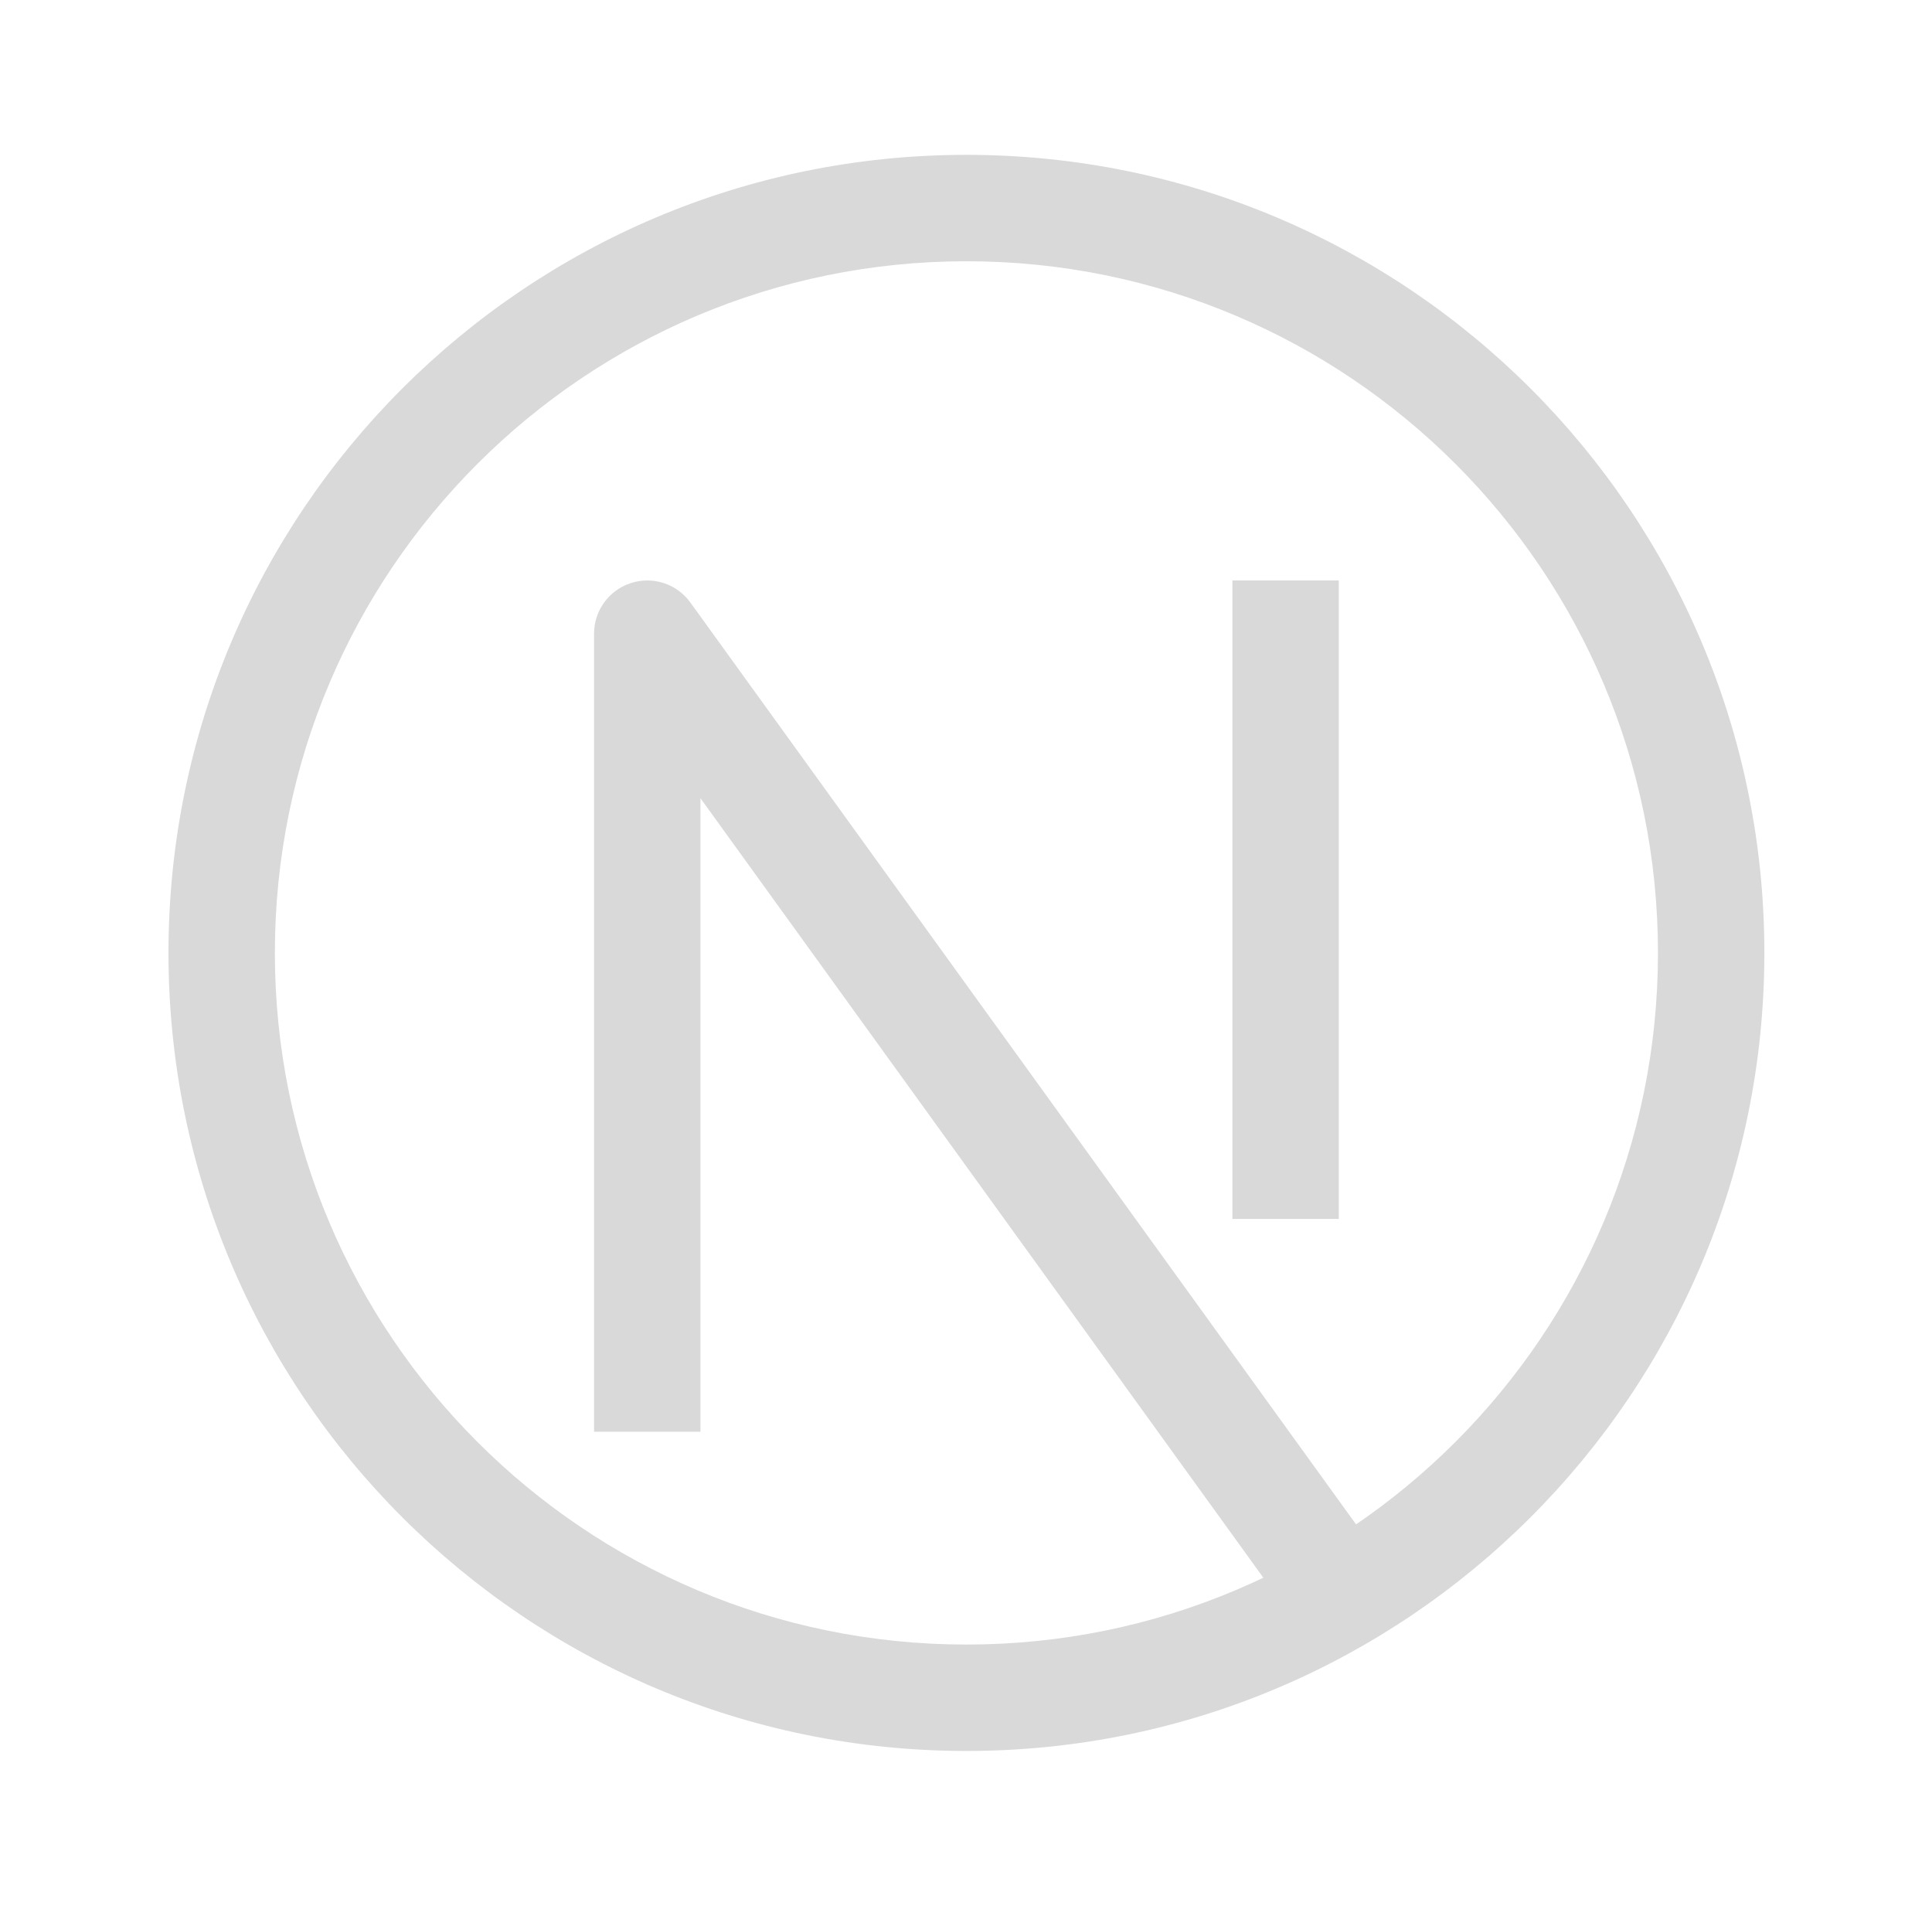 <svg width="73" height="72" viewBox="0 0 73 72" fill="none" xmlns="http://www.w3.org/2000/svg">
<path d="M24.456 23.94L26.086 22.763C25.575 22.056 24.667 21.759 23.838 22.028C23.008 22.296 22.446 23.068 22.446 23.94H24.456ZM36.516 62.13C22.085 62.13 10.386 50.431 10.386 36H6.366C6.366 52.651 19.865 66.15 36.516 66.15V62.13ZM62.646 36C62.646 50.431 50.948 62.13 36.516 62.13V66.15C53.167 66.15 66.666 52.651 66.666 36H62.646ZM36.516 9.87C50.948 9.87 62.646 21.569 62.646 36H66.666C66.666 19.349 53.167 5.85 36.516 5.85V9.87ZM36.516 5.85C19.865 5.85 6.366 19.349 6.366 36H10.386C10.386 21.569 22.085 9.87 36.516 9.87V5.85ZM26.466 54.09V23.94H22.446V54.09H26.466ZM22.827 25.117L48.957 61.297L52.215 58.943L26.086 22.763L22.827 25.117ZM46.566 21.93V46.05H50.586V21.93H46.566Z" fill="black" fill-opacity="0.15"/>
</svg>
